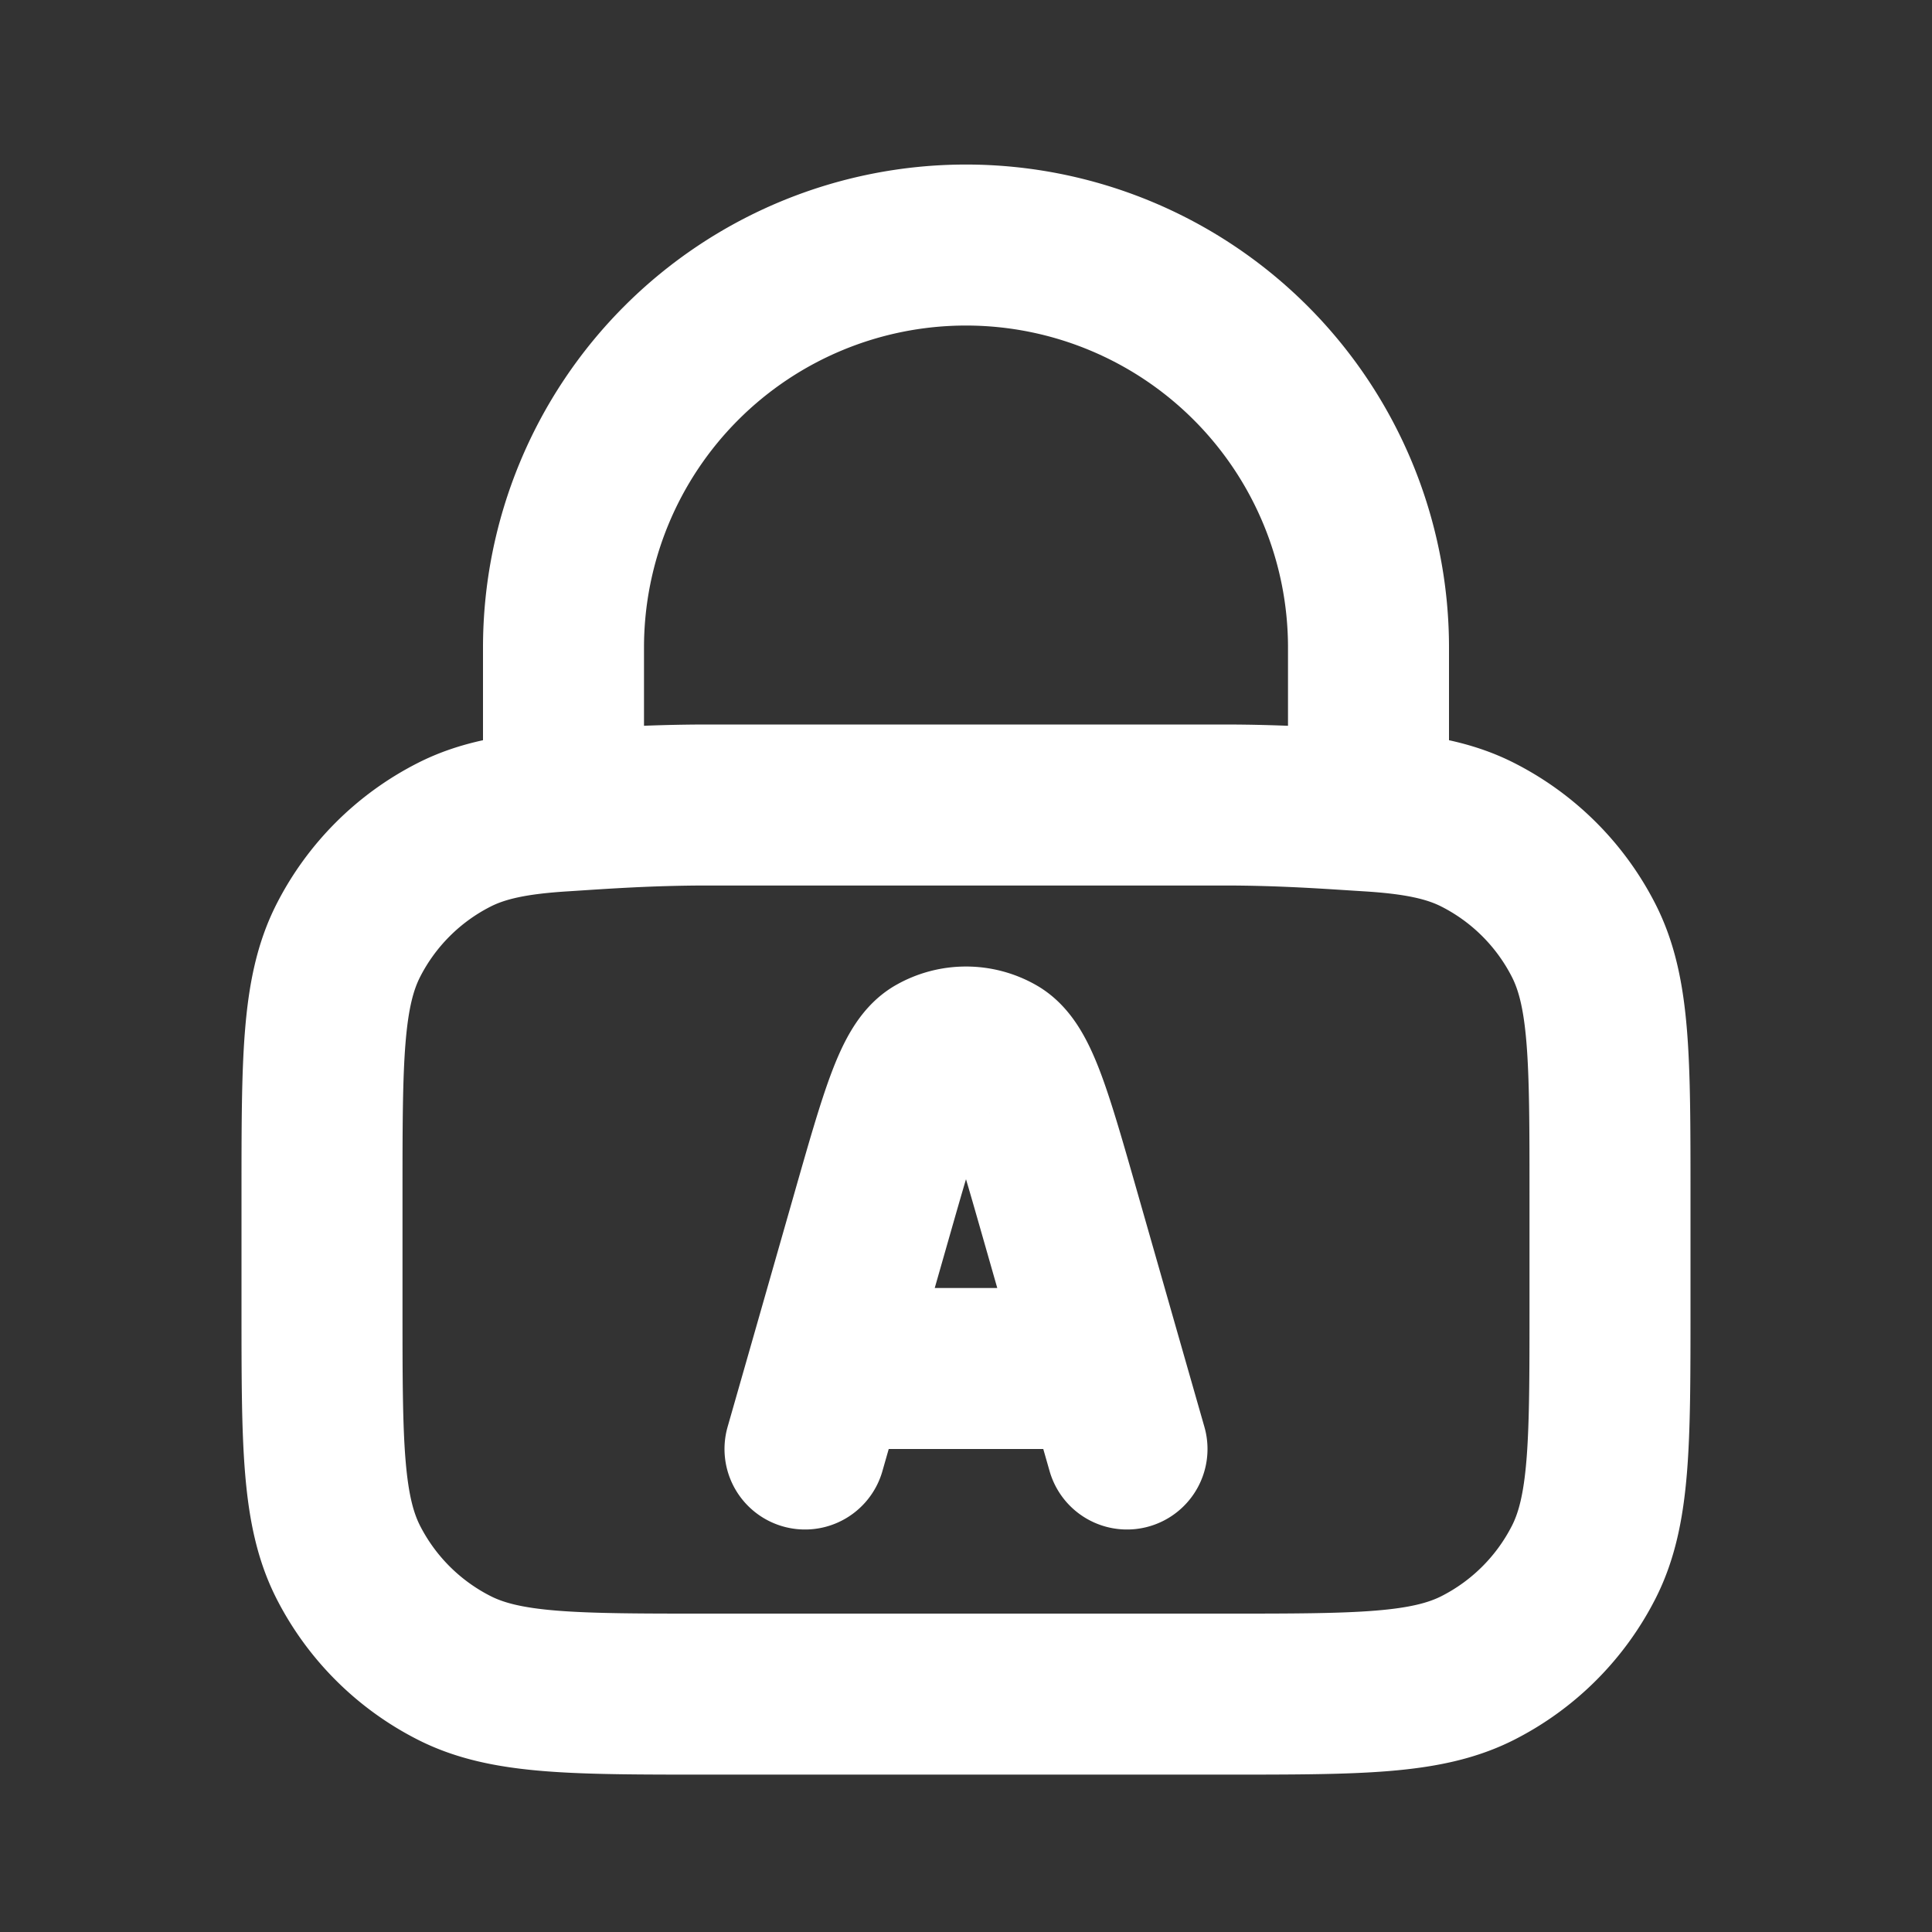 <svg width="800" height="800" viewBox="0 0 24 24" fill="none" xmlns="http://www.w3.org/2000/svg"><rect x="0" y="0" width="24" height="24" fill="#333333" stroke="none"/><path d="M7 10.074c.471-.03 1.053-.074 1.8-.074h6.4c.747 0 1.329.045 1.8.074m-10 0c-.588.036-1.006.116-1.362.298a3 3 0 00-1.311 1.311C4 12.325 4 13.165 4 14.845v1.4c0 1.68 0 2.52.327 3.162a3 3 0 001.311 1.31c.642.328 1.482.328 3.162.328h6.4c1.68 0 2.52 0 3.162-.327a3 3 0 001.311-1.311c.327-.642.327-1.482.327-3.162v-1.4c0-1.68 0-2.52-.327-3.162a3 3 0 00-1.311-1.311c-.356-.182-.774-.262-1.362-.298m-10 0v-2.03a5 5 0 0110 0v2.03M10 18l.286-1M14 18l-.286-1m-3.428 0l.545-1.908c.349-1.222.524-1.833.793-1.986a.76.76 0 01.752 0c.27.153.444.764.793 1.986L13.714 17m-3.428 0h3.428" stroke="#fff" stroke-width="2" stroke-linecap="round" stroke-linejoin="round"/></svg>